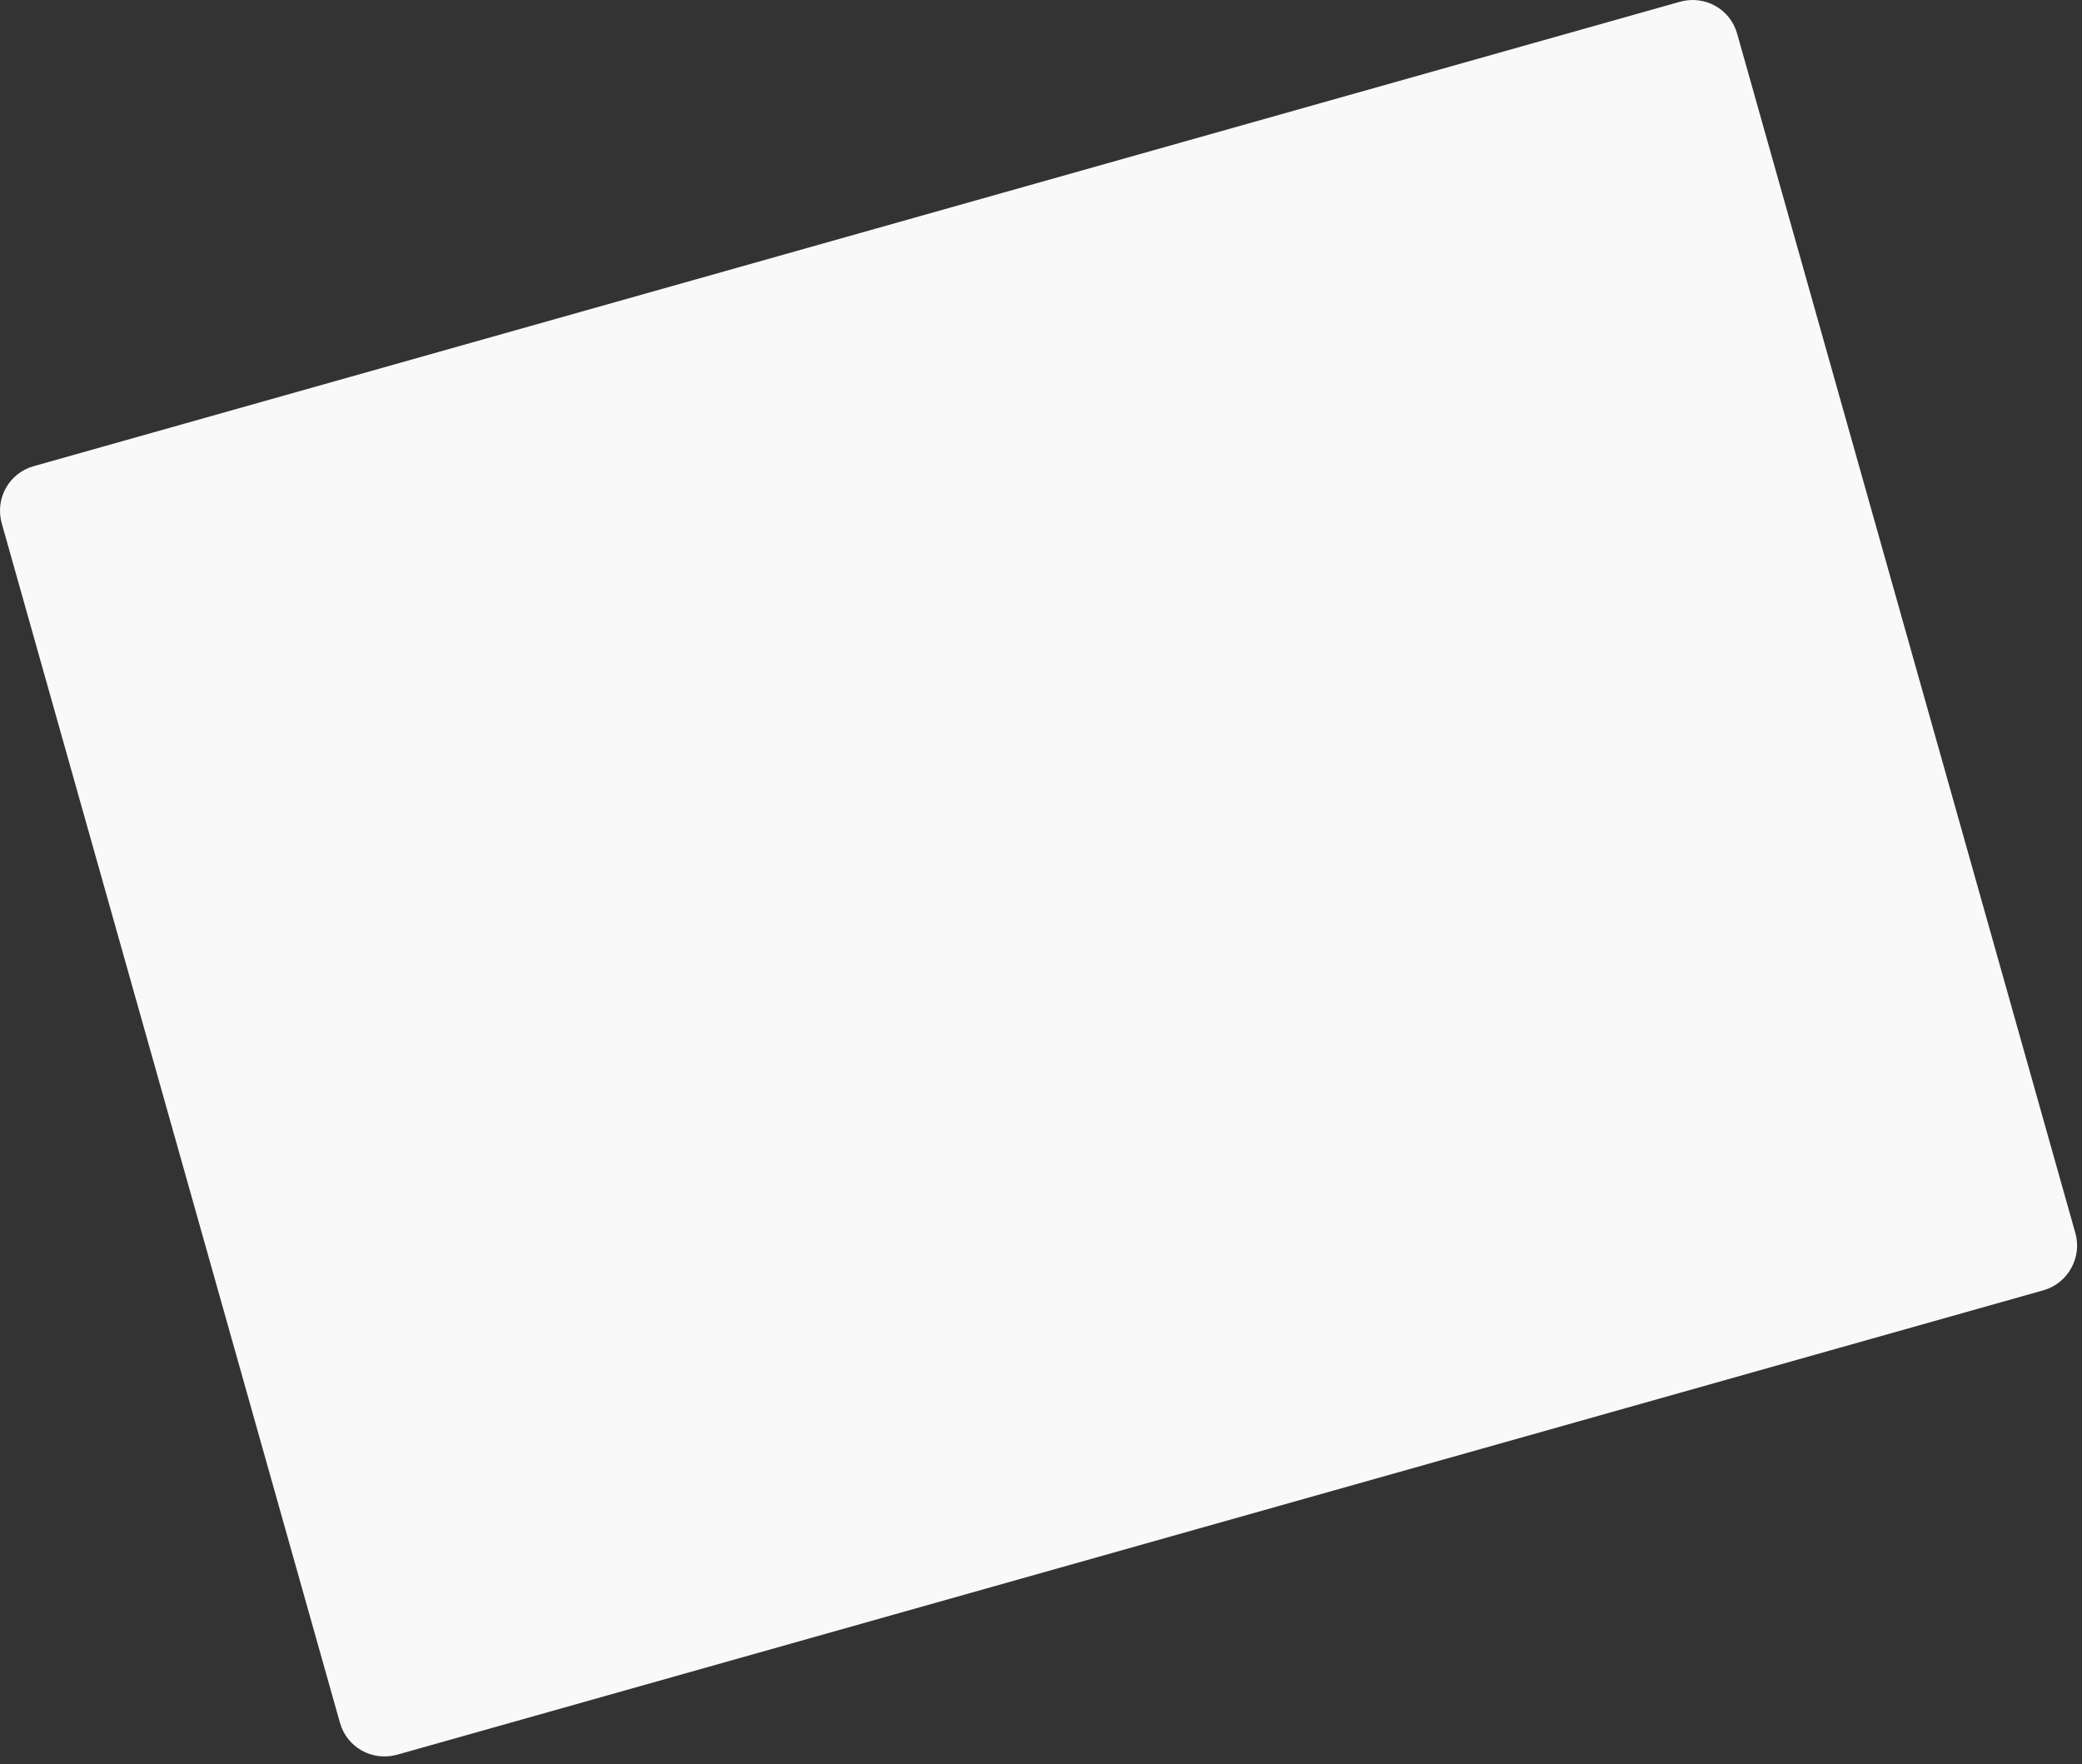 <?xml version="1.0" encoding="utf-8"?>
<svg xmlns="http://www.w3.org/2000/svg" fill="none" height="100%" overflow="visible" preserveAspectRatio="none" style="display: block;" viewBox="0 0 131 111" width="100%">
<rect x="0" y="0" width="131" height="111" fill="#333333" stroke="none"/>
<path d="M128.576 81.178L24.978 110.401C23.4 110.832 21.822 109.923 21.391 108.392L0.107 32.918C-0.324 31.34 0.585 29.761 2.116 29.331L105.714 0.107C107.292 -0.324 108.871 0.585 109.301 2.116L130.585 77.59C131.016 79.121 130.107 80.747 128.576 81.178Z" fill="#F9F9F9" id="Vector"/>
</svg>
